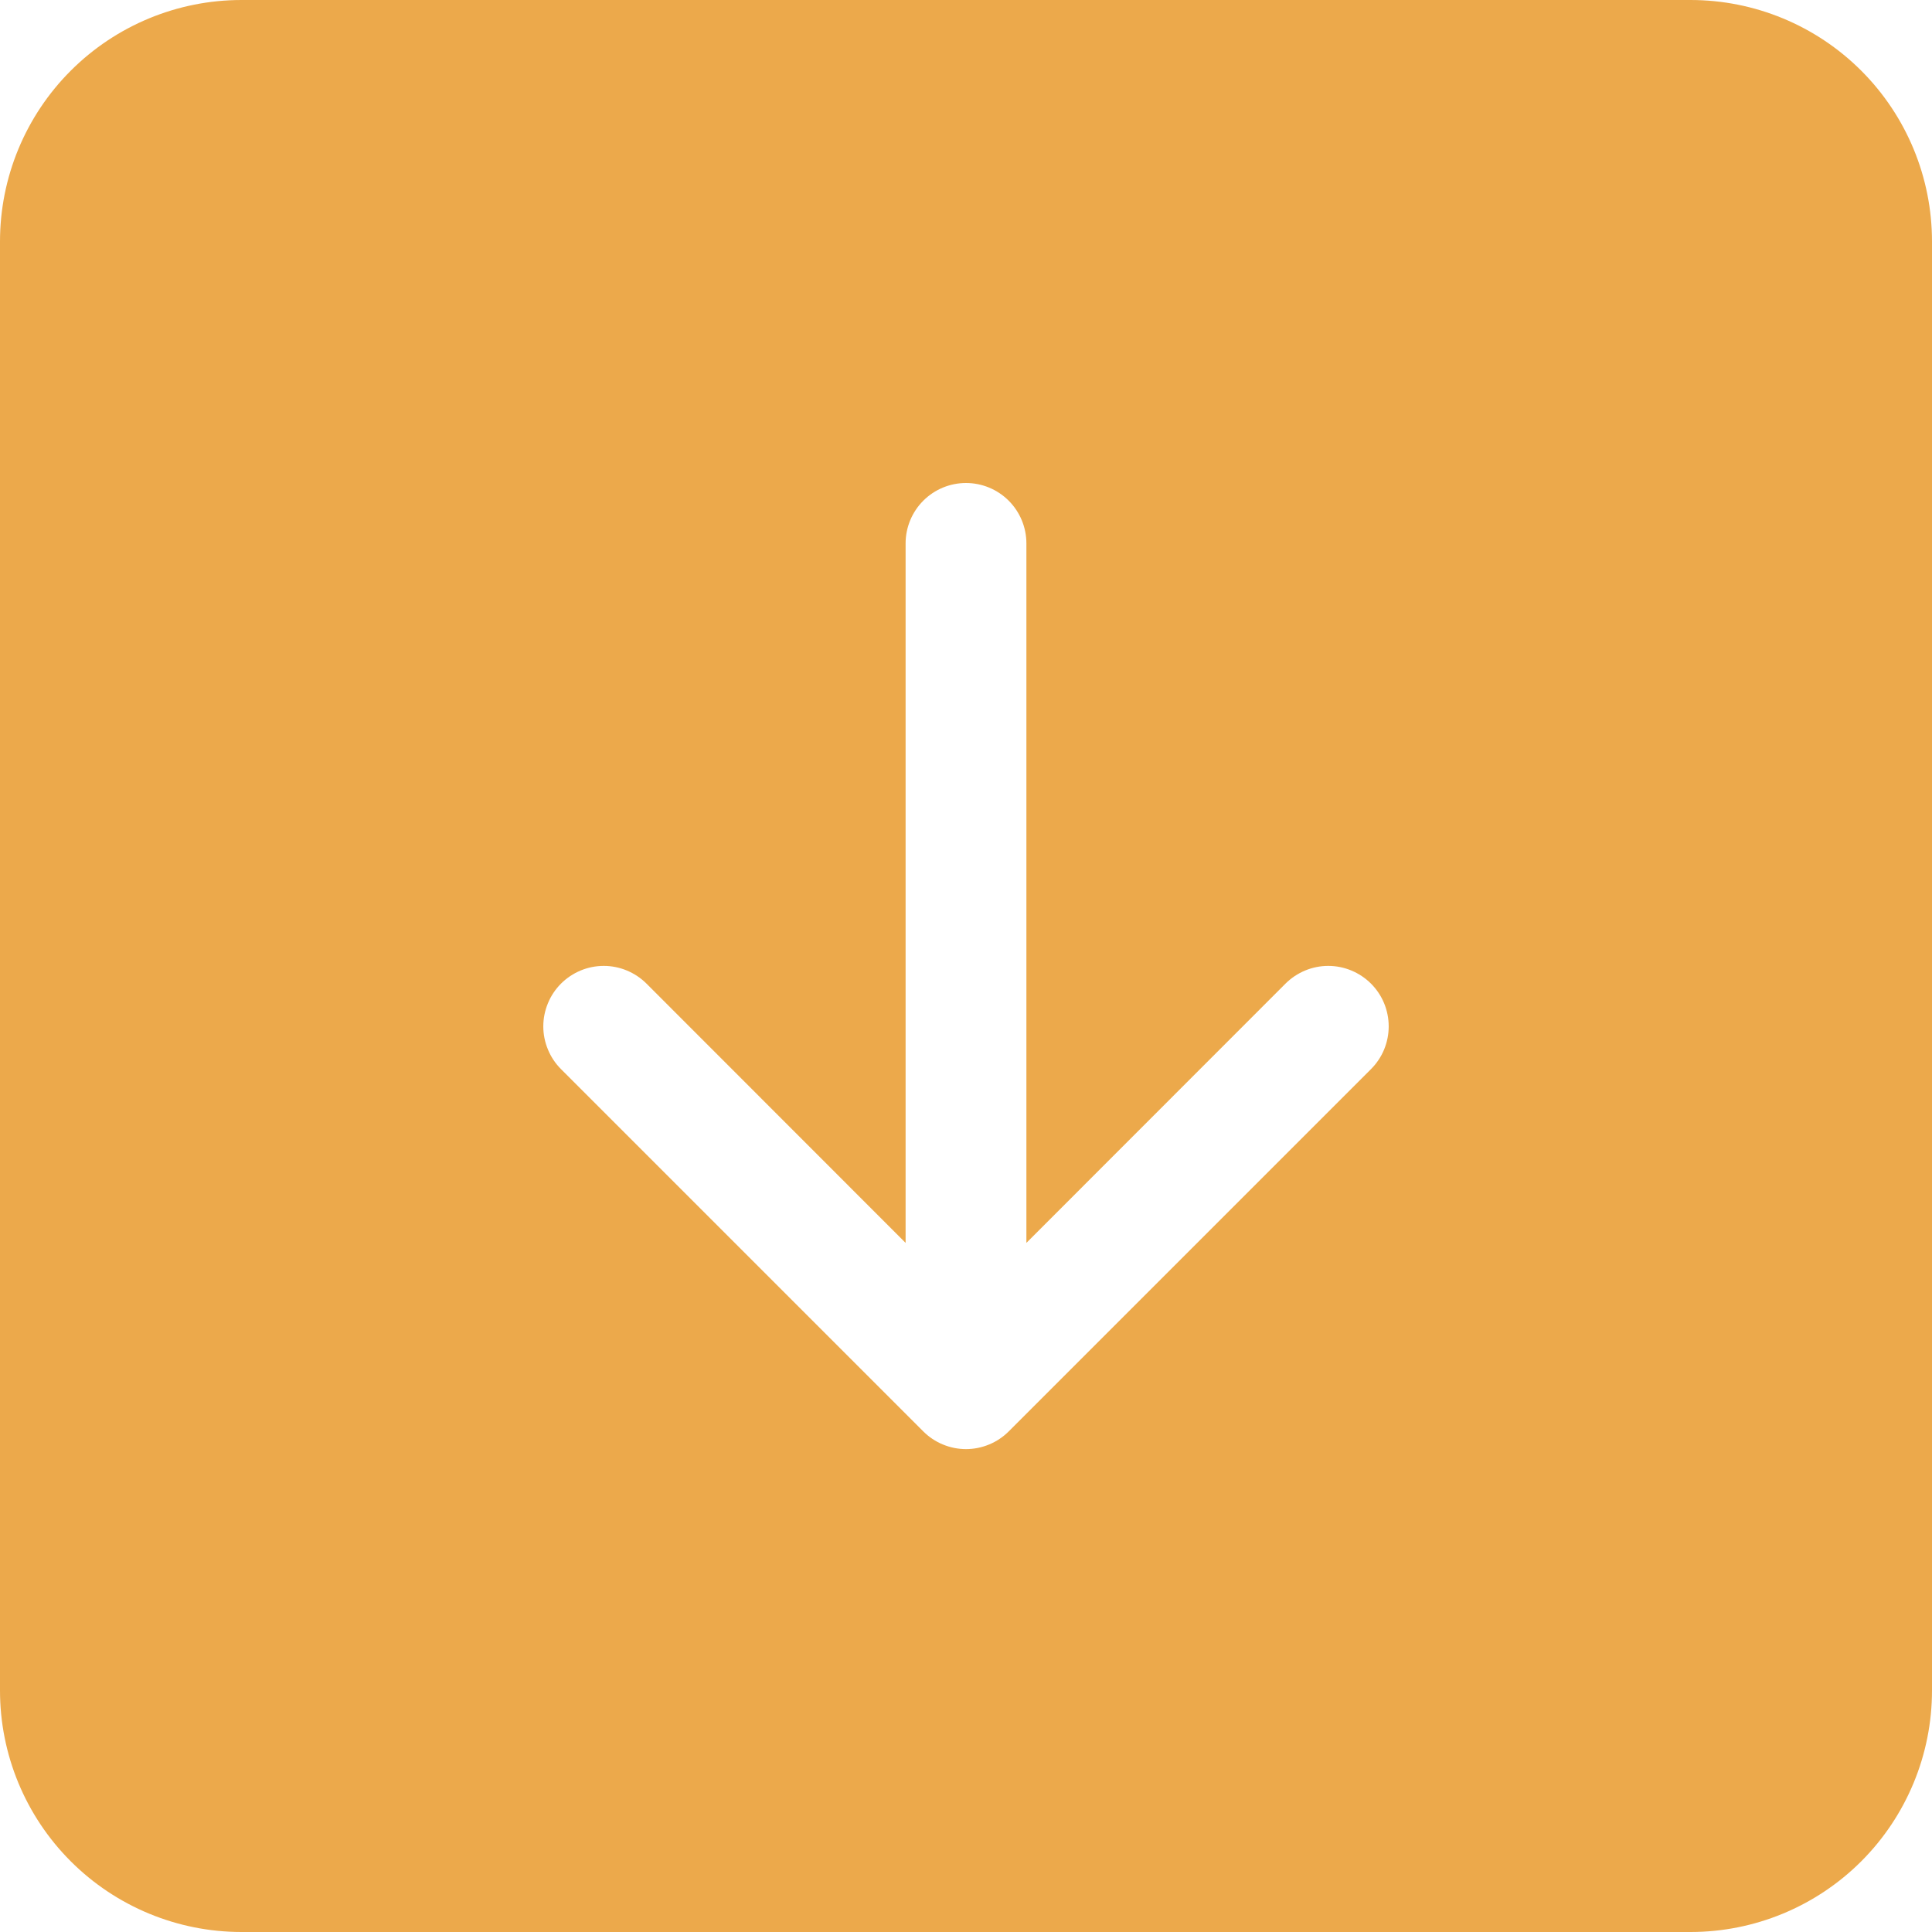<svg width="38" height="38" viewBox="0 0 38 38" fill="none" xmlns="http://www.w3.org/2000/svg">
<path d="M4.75 0C3.49 0 2.282 0.5 1.391 1.391C0.5 2.282 0 3.49 0 4.75L0 33.25C0 34.51 0.5 35.718 1.391 36.609C2.282 37.5 3.49 38 4.75 38H33.25C34.51 38 35.718 37.5 36.609 36.609C37.5 35.718 38 34.51 38 33.25V4.75C38 3.49 37.5 2.282 36.609 1.391C35.718 0.5 34.51 0 33.25 0L4.75 0ZM20.188 10.688V24.446L25.284 19.347C25.395 19.236 25.526 19.149 25.67 19.089C25.814 19.029 25.969 18.998 26.125 18.998C26.281 18.998 26.436 19.029 26.58 19.089C26.724 19.149 26.855 19.236 26.966 19.347C27.076 19.457 27.164 19.588 27.224 19.733C27.283 19.877 27.314 20.031 27.314 20.188C27.314 20.344 27.283 20.498 27.224 20.642C27.164 20.787 27.076 20.918 26.966 21.028L19.841 28.153C19.73 28.264 19.599 28.352 19.455 28.411C19.311 28.471 19.156 28.502 19 28.502C18.844 28.502 18.689 28.471 18.545 28.411C18.401 28.352 18.27 28.264 18.159 28.153L11.034 21.028C10.924 20.918 10.836 20.787 10.777 20.642C10.717 20.498 10.686 20.344 10.686 20.188C10.686 20.031 10.717 19.877 10.777 19.733C10.836 19.588 10.924 19.457 11.034 19.347C11.257 19.124 11.56 18.998 11.875 18.998C12.031 18.998 12.186 19.029 12.33 19.089C12.474 19.149 12.605 19.236 12.716 19.347L17.812 24.446V10.688C17.812 10.373 17.938 10.07 18.16 9.848C18.383 9.625 18.685 9.5 19 9.5C19.315 9.5 19.617 9.625 19.84 9.848C20.062 10.07 20.188 10.373 20.188 10.688Z" fill="#ECA94B"/>
</svg>

